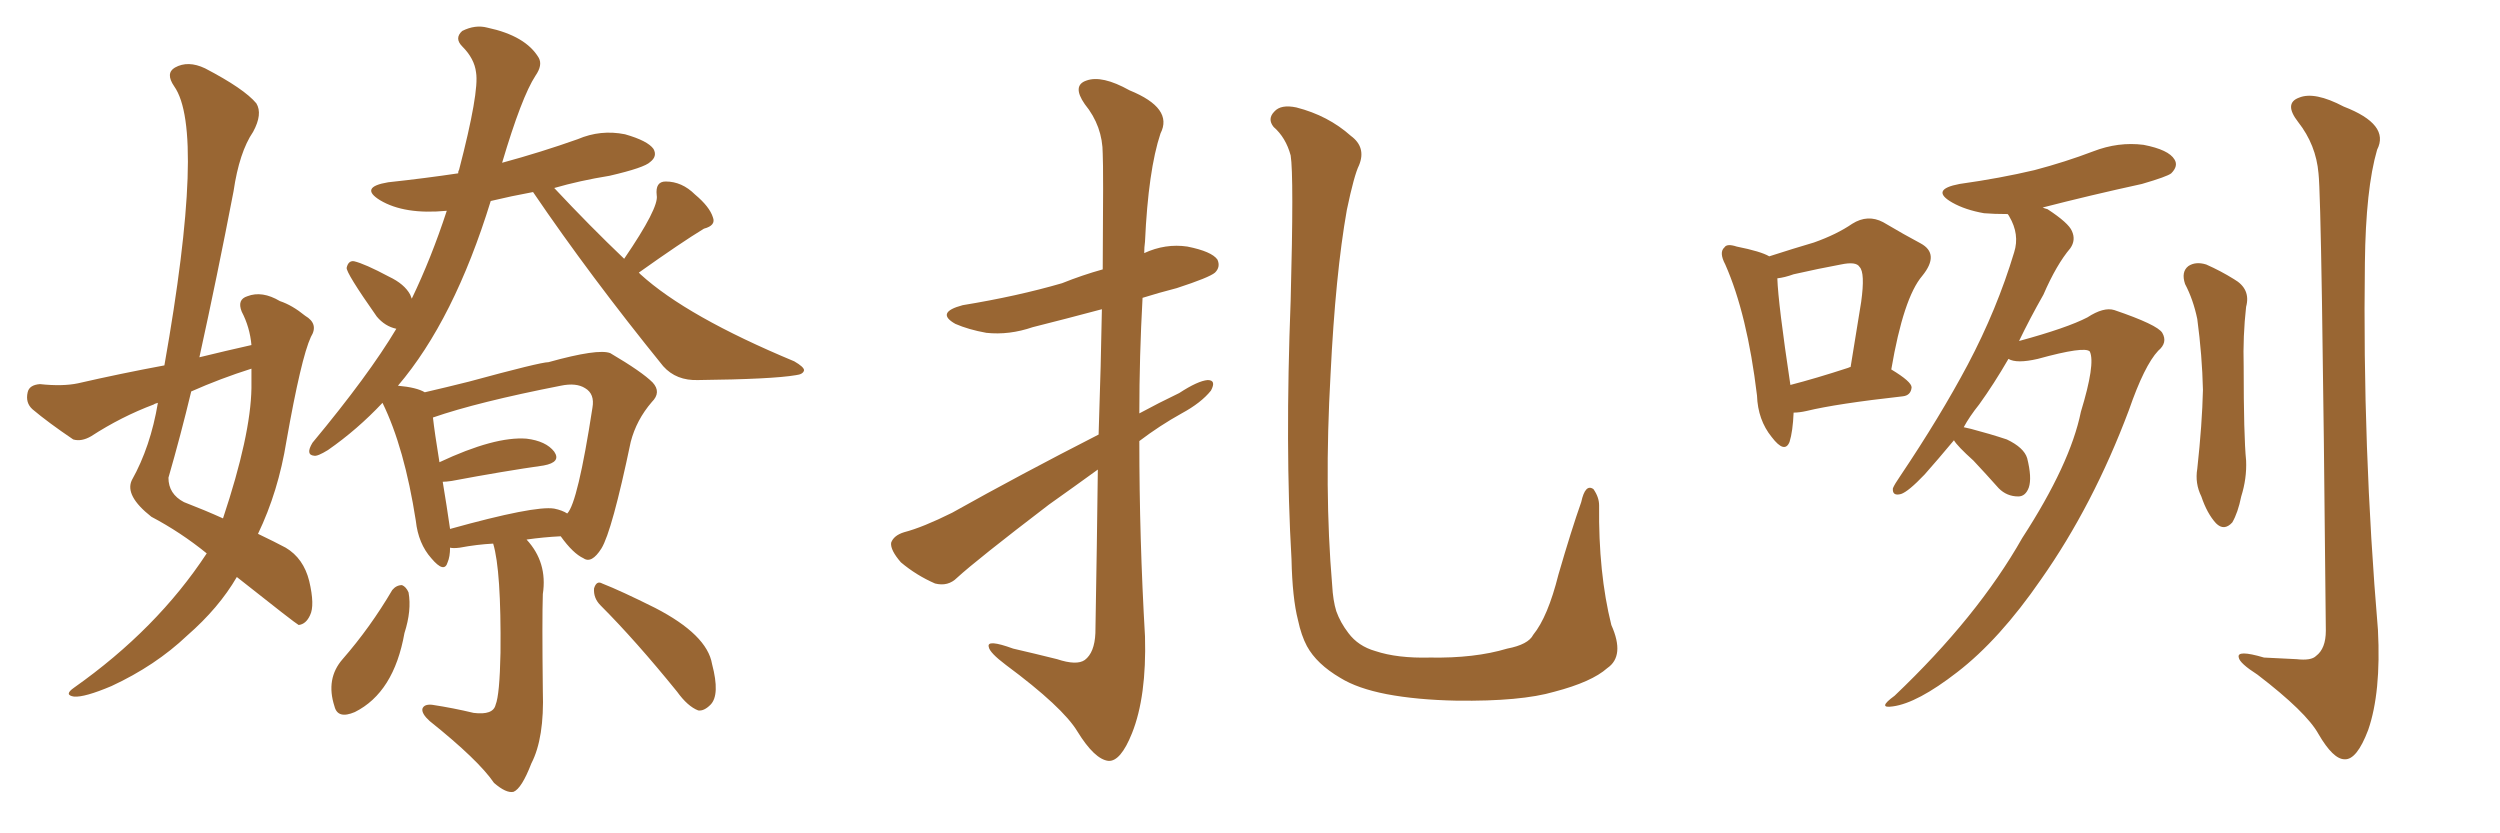 <svg xmlns="http://www.w3.org/2000/svg" xmlns:xlink="http://www.w3.org/1999/xlink" width="450" height="150"><path fill="#996633" padding="10" d="M37.21 99.61L37.21 99.61Q32.52 95.80 27.25 93.02L27.25 93.02Q22.41 89.21 23.73 86.43L23.73 86.43Q27.10 80.42 28.42 72.51L28.42 72.51Q27.83 72.66 27.69 72.80L27.69 72.80Q21.83 75 16.41 78.52L16.41 78.52Q14.65 79.54 13.18 79.10L13.18 79.10Q8.64 76.03 5.86 73.68L5.86 73.68Q4.54 72.51 4.98 70.61L4.98 70.61Q5.27 69.29 7.18 69.14L7.18 69.14Q11.28 69.58 14.06 68.99L14.06 68.99Q21.68 67.24 29.59 65.77L29.59 65.77Q37.06 23.58 31.35 15.53L31.35 15.53Q29.74 13.18 31.49 12.16L31.49 12.16Q33.84 10.84 36.91 12.30L36.91 12.30Q43.95 15.97 46.14 18.60L46.14 18.60Q47.31 20.51 45.56 23.73L45.56 23.73Q43.07 27.39 42.04 34.42L42.04 34.42Q39.11 49.66 35.89 64.31L35.89 64.31Q40.72 63.13 45.26 62.11L45.26 62.11Q44.97 58.89 43.51 56.10L43.51 56.10Q42.63 53.91 44.53 53.32L44.53 53.32Q47.17 52.29 50.39 54.20L50.39 54.20Q52.59 54.93 54.93 56.84L54.93 56.84Q57.42 58.30 55.96 60.64L55.96 60.64Q54.20 64.45 51.56 79.39L51.56 79.39Q50.10 88.48 46.44 96.09L46.44 96.09Q49.51 97.56 51.42 98.58L51.42 98.58Q54.64 100.49 55.66 104.59L55.66 104.59Q56.69 108.98 55.81 110.74L55.81 110.74Q55.08 112.35 53.76 112.50L53.76 112.50Q53.17 112.21 42.63 103.86L42.63 103.86Q39.40 109.42 33.69 114.40L33.69 114.40Q27.98 119.82 20.07 123.49L20.07 123.49Q15.23 125.54 13.33 125.39L13.33 125.39Q11.43 125.10 13.33 123.78L13.33 123.78Q28.27 113.23 37.21 99.61ZM45.26 69.87L45.26 69.87Q45.26 67.82 45.26 66.36L45.26 66.36Q39.70 68.12 34.42 70.46L34.42 70.46Q32.52 78.37 30.32 85.99L30.32 85.99Q30.32 88.92 33.11 90.38L33.11 90.38Q36.91 91.85 40.14 93.31L40.14 93.31Q45.12 78.37 45.26 69.87ZM88.77 97.85L88.77 97.85Q85.84 98.00 82.76 98.58L82.76 98.58Q81.59 98.73 81.01 98.58L81.01 98.58Q81.01 100.20 80.57 101.22L80.57 101.22Q79.98 103.27 77.64 100.49L77.64 100.49Q75.29 97.85 74.85 93.75L74.85 93.75Q72.80 80.57 68.85 72.51L68.85 72.51Q64.31 77.34 59.03 81.01L59.03 81.01Q57.13 82.18 56.54 82.03L56.54 82.03Q54.93 81.88 56.25 79.69L56.25 79.69Q66.36 67.53 71.34 59.18L71.34 59.18Q69.29 58.74 67.82 56.98L67.82 56.98Q62.26 49.07 62.40 48.19L62.40 48.19Q62.70 46.88 63.72 47.02L63.72 47.02Q65.63 47.46 70.02 49.80L70.02 49.80Q72.80 51.12 73.83 53.03L73.83 53.03Q73.97 53.32 74.12 53.76L74.12 53.76Q77.64 46.44 80.42 37.94L80.42 37.94Q72.80 38.67 68.41 36.04L68.41 36.04Q64.60 33.69 69.87 32.81L69.87 32.81Q76.61 32.08 82.47 31.20L82.47 31.20Q82.47 30.76 82.62 30.62L82.62 30.62Q86.28 16.55 85.69 13.04L85.69 13.04Q85.40 10.55 83.20 8.35L83.20 8.35Q81.74 6.88 83.20 5.57L83.20 5.57Q85.55 4.39 87.74 4.98L87.74 4.98Q94.63 6.45 96.97 10.40L96.97 10.40Q97.71 11.72 96.39 13.62L96.39 13.62Q93.90 17.43 90.38 29.30L90.38 29.30Q97.41 27.39 104.00 25.05L104.00 25.05Q108.11 23.29 112.50 24.17L112.50 24.17Q116.60 25.34 117.63 26.81L117.63 26.81Q118.36 28.13 117.04 29.15L117.04 29.15Q116.02 30.18 109.72 31.64L109.72 31.64Q104.30 32.52 99.76 33.84L99.76 33.84Q106.20 40.72 112.35 46.58L112.35 46.58Q118.65 37.35 118.21 35.16L118.21 35.16Q117.92 32.67 119.82 32.67L119.82 32.67Q122.75 32.67 125.10 35.01L125.10 35.01Q127.73 37.21 128.32 39.11L128.32 39.11Q128.91 40.58 126.71 41.16L126.71 41.16Q122.61 43.65 114.99 49.07L114.99 49.07Q115.14 49.22 115.28 49.37L115.28 49.37Q123.63 56.98 142.97 65.04L142.97 65.04Q144.73 66.06 144.73 66.65L144.73 66.65Q144.58 67.38 143.26 67.53L143.26 67.53Q139.01 68.26 125.68 68.41L125.68 68.41Q121.73 68.55 119.38 65.92L119.38 65.92Q106.20 49.66 95.95 34.57L95.95 34.57Q91.99 35.30 88.33 36.18L88.33 36.18Q81.74 57.57 71.63 69.43L71.63 69.43Q75 69.73 76.46 70.61L76.46 70.61Q80.27 69.73 84.38 68.70L84.38 68.70Q97.27 65.19 98.73 65.19L98.73 65.19Q107.67 62.70 109.86 63.57L109.86 63.57Q115.58 66.94 117.48 68.85L117.48 68.85Q119.09 70.61 117.33 72.36L117.33 72.36Q114.55 75.59 113.53 79.54L113.53 79.54Q110.16 95.65 108.25 98.73L108.25 98.73Q106.49 101.51 105.03 100.49L105.03 100.49Q103.13 99.61 100.93 96.53L100.93 96.53Q97.85 96.68 94.78 97.12L94.78 97.12Q98.58 101.22 97.71 106.93L97.71 106.93Q97.56 111.47 97.71 124.37L97.71 124.37Q98.00 132.86 95.65 137.40L95.65 137.40Q93.90 141.94 92.43 142.53L92.43 142.53Q91.11 142.82 88.92 140.92L88.92 140.92Q86.13 136.82 77.34 129.79L77.34 129.79Q75.88 128.47 76.03 127.59L76.03 127.59Q76.32 126.71 77.78 126.86L77.78 126.86Q81.59 127.44 85.25 128.32L85.25 128.32Q88.77 128.76 89.21 126.86L89.21 126.86Q89.94 125.10 90.09 117.48L90.09 117.48Q90.23 102.69 88.77 97.85ZM99.76 91.55L99.76 91.55Q101.22 91.85 102.10 92.43L102.10 92.43Q104.00 90.53 106.64 73.39L106.64 73.39Q107.08 70.90 105.32 69.87L105.32 69.87Q103.71 68.85 100.93 69.43L100.93 69.43Q85.99 72.36 77.93 75.15L77.93 75.15Q78.22 77.78 79.10 83.20L79.10 83.20Q89.06 78.52 94.78 78.96L94.78 78.96Q98.29 79.39 99.76 81.30L99.76 81.30Q101.07 83.20 97.85 83.79L97.85 83.79Q90.67 84.81 81.30 86.57L81.30 86.57Q80.27 86.72 79.69 86.72L79.69 86.72Q80.42 91.11 81.01 95.21L81.01 95.21Q96.24 90.97 99.76 91.55ZM70.61 106.20L70.61 106.20Q71.34 105.32 72.36 105.32L72.36 105.32Q73.10 105.62 73.54 106.64L73.54 106.64Q74.12 109.86 72.80 113.96L72.80 113.96Q70.90 124.66 63.87 128.17L63.87 128.17Q60.79 129.49 60.21 127.15L60.21 127.15Q58.59 122.17 61.67 118.65L61.67 118.65Q66.65 112.94 70.61 106.20ZM108.11 108.98L108.11 108.98L108.11 108.98Q106.79 107.67 106.93 105.91L106.93 105.91Q107.37 104.44 108.40 105.03L108.40 105.03Q111.77 106.35 117.92 109.42L117.92 109.42Q127.29 114.26 128.17 119.53L128.17 119.53Q129.64 125.10 127.88 126.86L127.88 126.86Q126.71 128.03 125.68 127.88L125.68 127.88Q123.78 127.15 121.88 124.51L121.88 124.51Q114.40 115.28 108.11 108.98ZM197.61 84.52L197.61 84.52Q193.36 87.60 188.82 90.82L188.82 90.82Q175.78 100.78 172.27 104.00L172.27 104.00Q170.65 105.62 168.31 105.03L168.31 105.03Q164.94 103.56 162.16 101.22L162.16 101.22Q160.25 99.02 160.40 97.71L160.40 97.71Q160.84 96.39 162.74 95.80L162.74 95.80Q166.11 94.92 171.39 92.29L171.39 92.29Q183.69 85.40 197.75 78.22L197.75 78.22Q198.19 65.04 198.34 55.66L198.34 55.66Q191.75 57.42 185.89 58.89L185.89 58.89Q181.64 60.35 177.54 59.91L177.54 59.91Q174.32 59.33 171.97 58.30L171.97 58.30Q168.31 56.25 173.29 54.93L173.29 54.93Q183.11 53.32 191.16 50.98L191.16 50.98Q194.82 49.51 198.49 48.49L198.49 48.49Q198.63 30.03 198.49 27.69L198.49 27.69Q198.49 22.71 195.26 18.75L195.26 18.75Q192.92 15.38 195.56 14.50L195.56 14.50Q198.34 13.48 203.32 16.26L203.32 16.26Q211.23 19.48 208.89 24.02L208.89 24.02Q206.69 30.62 206.10 43.51L206.10 43.51Q205.96 44.53 205.96 45.56L205.96 45.56Q209.77 43.80 213.72 44.38L213.72 44.38Q218.12 45.26 219.14 46.73L219.14 46.73Q219.73 48.05 218.70 49.07L218.70 49.07Q217.68 49.95 211.82 51.86L211.82 51.86Q208.45 52.73 205.66 53.61L205.66 53.61Q205.08 64.16 205.08 74.41L205.08 74.41Q208.59 72.51 212.26 70.75L212.26 70.75Q215.63 68.55 217.38 68.41L217.38 68.41Q218.99 68.41 217.97 70.31L217.97 70.31Q216.21 72.51 212.70 74.41L212.70 74.41Q208.74 76.61 205.08 79.39L205.08 79.39Q205.08 96.97 206.10 114.55L206.10 114.55Q206.40 125.39 203.76 131.98L203.76 131.98Q201.71 137.11 199.51 136.96L199.51 136.96Q197.02 136.67 193.95 131.69L193.95 131.69Q191.31 127.29 181.05 119.68L181.05 119.68Q178.13 117.48 177.98 116.46L177.98 116.46Q177.54 114.99 182.37 116.75L182.37 116.75Q186.18 117.63 190.28 118.65L190.28 118.65Q193.80 119.82 195.26 118.80L195.26 118.80Q197.02 117.48 197.17 113.96L197.17 113.96Q197.46 97.41 197.61 84.52ZM289.31 120.26L289.31 120.26L289.31 120.26Q286.52 122.75 279.79 124.51L279.79 124.51Q273.78 126.27 262.21 126.12L262.21 126.12Q255.03 125.98 249.61 124.95L249.61 124.95Q244.34 123.93 241.26 122.02L241.26 122.02Q237.01 119.53 235.25 116.31L235.25 116.31Q234.23 114.40 233.64 111.62L233.64 111.62Q232.62 107.67 232.47 100.63L232.47 100.63Q231.30 80.57 232.32 54.05L232.32 54.05Q232.91 31.64 232.32 27.98L232.32 27.98Q231.45 24.76 229.25 22.85L229.25 22.85Q228.08 21.39 229.39 20.07L229.39 20.07Q230.57 18.75 233.35 19.34L233.35 19.34Q239.06 20.80 243.16 24.46L243.16 24.46Q245.95 26.51 244.63 29.74L244.63 29.74Q243.75 31.49 242.43 37.79L242.43 37.79Q240.38 49.37 239.50 67.38L239.50 67.38Q238.33 88.18 239.79 105.32L239.79 105.32Q239.94 108.11 240.53 110.01L240.53 110.01Q241.26 112.06 242.72 113.96L242.72 113.96Q244.48 116.31 247.56 117.19L247.56 117.19Q251.51 118.51 257.37 118.36L257.37 118.36Q265.43 118.51 271.29 116.75L271.29 116.75Q275.10 116.02 275.98 114.26L275.98 114.26Q278.61 111.04 280.52 103.42L280.52 103.42Q282.86 95.36 284.62 90.38L284.62 90.38Q285.35 87.01 286.82 88.04L286.82 88.04Q287.84 89.50 287.84 90.97L287.84 90.97Q287.70 103.13 290.04 112.50L290.04 112.50Q292.53 118.07 289.31 120.26ZM322.85 74.27L322.85 74.27Q322.71 77.64 322.12 79.54L322.12 79.54Q321.24 81.74 318.90 78.66L318.90 78.66Q316.41 75.59 316.26 71.19L316.26 71.19Q314.50 56.54 310.55 47.61L310.55 47.61Q309.38 45.41 310.40 44.53L310.40 44.53Q310.84 43.80 312.60 44.38L312.60 44.38Q316.99 45.26 318.46 46.14L318.46 46.14Q323.00 44.68 326.51 43.65L326.51 43.65Q330.62 42.19 333.40 40.28L333.40 40.28Q336.18 38.53 338.96 39.99L338.96 39.99Q342.92 42.33 345.70 43.80L345.70 43.80Q349.22 45.70 346.00 49.66L346.00 49.66Q342.63 53.61 340.43 66.50L340.43 66.50Q344.09 68.70 344.09 69.73L344.09 69.73Q343.95 71.19 342.48 71.34L342.48 71.34Q330.62 72.66 325.20 73.97L325.20 73.97Q323.88 74.27 322.85 74.27ZM332.67 66.21L332.67 66.21Q332.96 66.06 333.11 66.06L333.11 66.06Q334.13 59.77 335.01 54.35L335.01 54.35Q335.74 49.07 334.72 48.05L334.72 48.05Q334.13 47.02 331.35 47.61L331.35 47.61Q327.39 48.34 322.85 49.37L322.85 49.37Q321.24 49.95 319.92 50.10L319.92 50.10Q320.07 54.64 322.27 69.29L322.27 69.29Q326.81 68.12 332.67 66.21ZM351.71 79.25L351.71 79.25Q348.78 82.76 346.44 85.40L346.44 85.40Q343.51 88.48 342.19 88.92L342.19 88.92Q340.58 89.36 340.72 87.89L340.72 87.89Q341.02 87.16 342.04 85.69L342.04 85.69Q349.22 75 354.20 65.63L354.20 65.63Q359.47 55.66 362.55 45.41L362.55 45.41Q363.57 42.19 361.67 38.96L361.67 38.96Q361.52 38.67 361.38 38.53L361.38 38.53Q358.89 38.53 357.13 38.38L357.13 38.38Q353.76 37.79 351.42 36.47L351.42 36.47Q347.31 34.13 352.73 33.11L352.73 33.11Q360.06 32.08 366.21 30.62L366.21 30.62Q371.78 29.15 376.76 27.25L376.76 27.25Q381.30 25.49 385.84 26.07L385.84 26.07Q390.38 26.95 391.41 28.71L391.41 28.71Q392.14 29.88 390.82 31.20L390.82 31.20Q390.09 31.79 385.55 33.11L385.55 33.11Q376.17 35.16 367.68 37.35L367.68 37.35Q367.97 37.50 368.55 37.65L368.55 37.65Q372.36 40.14 372.95 41.60L372.95 41.60Q373.68 43.21 372.66 44.68L372.66 44.68Q370.17 47.61 367.82 53.03L367.82 53.03Q365.33 57.42 363.43 61.38L363.43 61.38Q372.07 59.03 375.73 57.13L375.73 57.13Q378.66 55.22 380.57 55.81L380.57 55.81Q388.33 58.45 389.21 59.91L389.21 59.91Q390.23 61.67 388.48 63.13L388.48 63.13Q385.99 65.77 383.20 73.83L383.20 73.83Q376.76 90.97 367.38 104.30L367.38 104.30Q359.91 115.14 352.29 121.00L352.29 121.00Q345.12 126.56 340.72 127.15L340.72 127.15Q337.79 127.59 341.02 125.24L341.02 125.24Q355.96 111.04 364.01 96.83L364.01 96.83Q372.66 83.50 374.56 74.12L374.56 74.12Q377.20 65.48 376.17 63.28L376.17 63.28Q375.29 62.26 366.80 64.60L366.80 64.60Q362.99 65.48 361.52 64.60L361.52 64.60Q358.89 69.14 356.25 72.80L356.25 72.80Q354.49 75 353.47 76.90L353.47 76.90Q354.20 77.05 354.79 77.20L354.79 77.20Q358.15 78.08 361.23 79.10L361.23 79.10Q364.31 80.57 364.89 82.47L364.89 82.47Q365.77 85.99 365.19 87.74L365.19 87.74Q364.60 89.36 363.28 89.36L363.28 89.36Q361.23 89.36 359.77 87.89L359.77 87.89Q357.42 85.25 355.22 82.91L355.22 82.91Q352.29 80.27 351.71 79.25ZM393.31 51.12L393.31 51.12Q392.58 48.93 393.90 47.90L393.90 47.90Q395.21 47.02 397.12 47.61L397.12 47.61Q399.76 48.78 402.10 50.24L402.10 50.24Q405.18 52.00 404.30 55.22L404.30 55.22Q403.71 60.50 403.86 65.92L403.86 65.92Q403.86 78.52 404.30 82.91L404.30 82.91Q404.44 86.13 403.42 89.36L403.42 89.36Q402.83 92.29 401.81 94.04L401.81 94.04Q400.34 95.65 398.88 94.19L398.88 94.19Q397.27 92.43 396.24 89.36L396.24 89.36Q395.07 87.01 395.51 84.38L395.51 84.38Q396.39 76.32 396.53 70.17L396.53 70.17Q396.39 64.01 395.51 57.42L395.51 57.42Q394.78 53.91 393.31 51.12ZM417.33 31.20L417.33 31.20L417.33 31.20Q416.89 26.07 413.67 21.97L413.67 21.97Q411.04 18.60 413.82 17.58L413.82 17.58Q416.60 16.41 421.88 19.19L421.88 19.19Q430.22 22.41 427.88 26.95L427.88 26.95Q425.83 33.98 425.68 47.31L425.68 47.31Q425.24 80.42 428.03 113.38L428.03 113.38Q428.61 124.66 426.27 131.40L426.27 131.40Q424.22 136.82 422.02 136.67L422.02 136.67Q419.97 136.67 417.33 132.13L417.33 132.13Q415.14 128.17 406.35 121.44L406.35 121.44Q403.13 119.38 402.98 118.36L402.98 118.36Q402.54 116.89 407.52 118.36L407.52 118.36Q410.60 118.51 413.38 118.65L413.38 118.65Q416.02 118.95 416.89 118.07L416.89 118.07Q418.65 116.75 418.65 113.53L418.65 113.53Q417.92 36.18 417.33 31.20Z"/></svg>